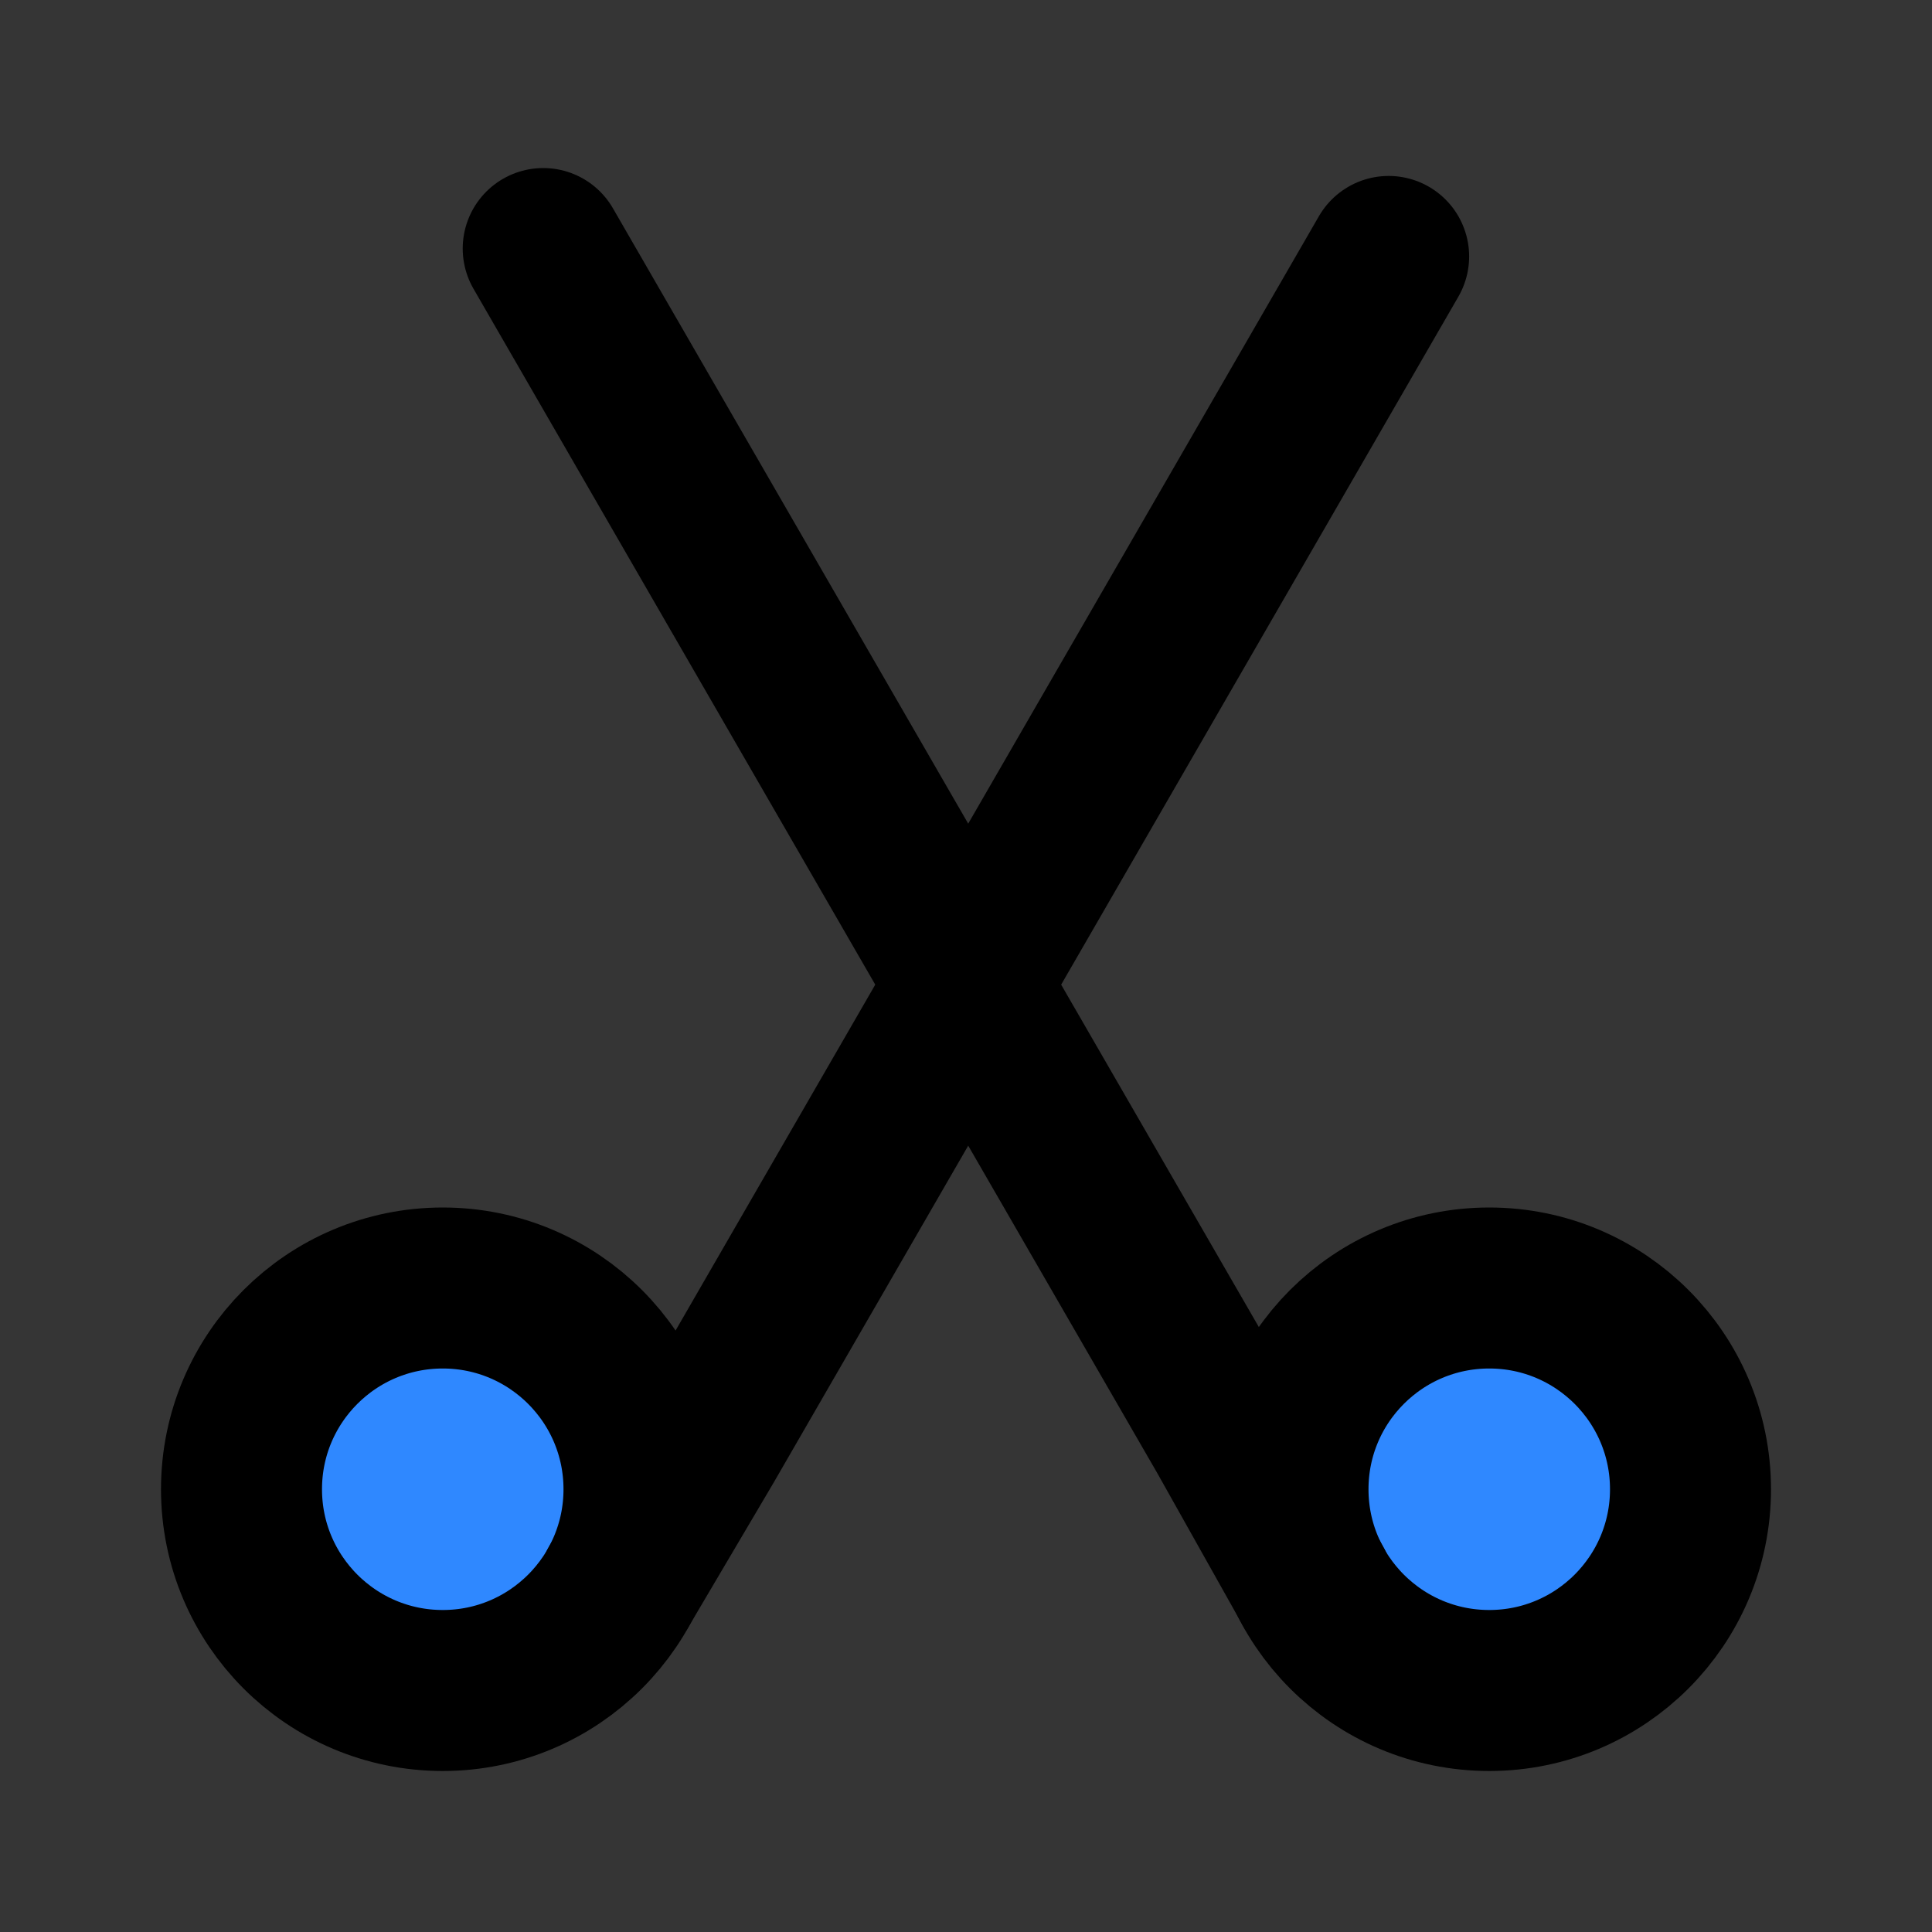<?xml version="1.0" encoding="UTF-8"?>
<svg width="800px" height="800px" viewBox="0 0 48 48" version="1.1" xmlns="http://www.w3.org/2000/svg" xmlns:xlink="http://www.w3.org/1999/xlink">
    
    <rect x="0" y="0" width="48" height="48" fill="#333333" stroke="none"/>
    
    <title>cutting2</title>
    <desc>Created with Sketch.</desc>
    <g id="cutting2" stroke="none" stroke-width="1" fill="none" fill-rule="evenodd">
        <g id="编组">
            <rect id="矩形" fill-opacity="0.01" fill="#FFFFFF" x="0" y="0" width="48" height="48">
</rect>
            <circle id="Oval-10" stroke="#000000" stroke-width="4" fill="#2F88FF" fill-rule="nonzero" stroke-linejoin="round" cx="11" cy="37" r="5">
</circle>
            <circle id="Oval-10-Copy" stroke="#000000" stroke-width="4" fill="#2F88FF" fill-rule="nonzero" stroke-linejoin="round" cx="37" cy="37" r="5">
</circle>
            <polyline id="Path-12" stroke="#000000" stroke-width="4" stroke-linecap="round" transform="translate(24.939, 22.892) rotate(-150) translate(-24.939, -22.892) " points="24.959 3.804 24.919 7.98 24.919 41.98">
</polyline>
            <polyline id="Path-12" stroke="#000000" stroke-width="4" stroke-linecap="round" transform="translate(23.061, 22.794) rotate(-30) translate(-23.061, -22.794) " points="23.087 3.619 23.087 37.619 23.035 41.969">
</polyline>
        </g>
    </g>
</svg>